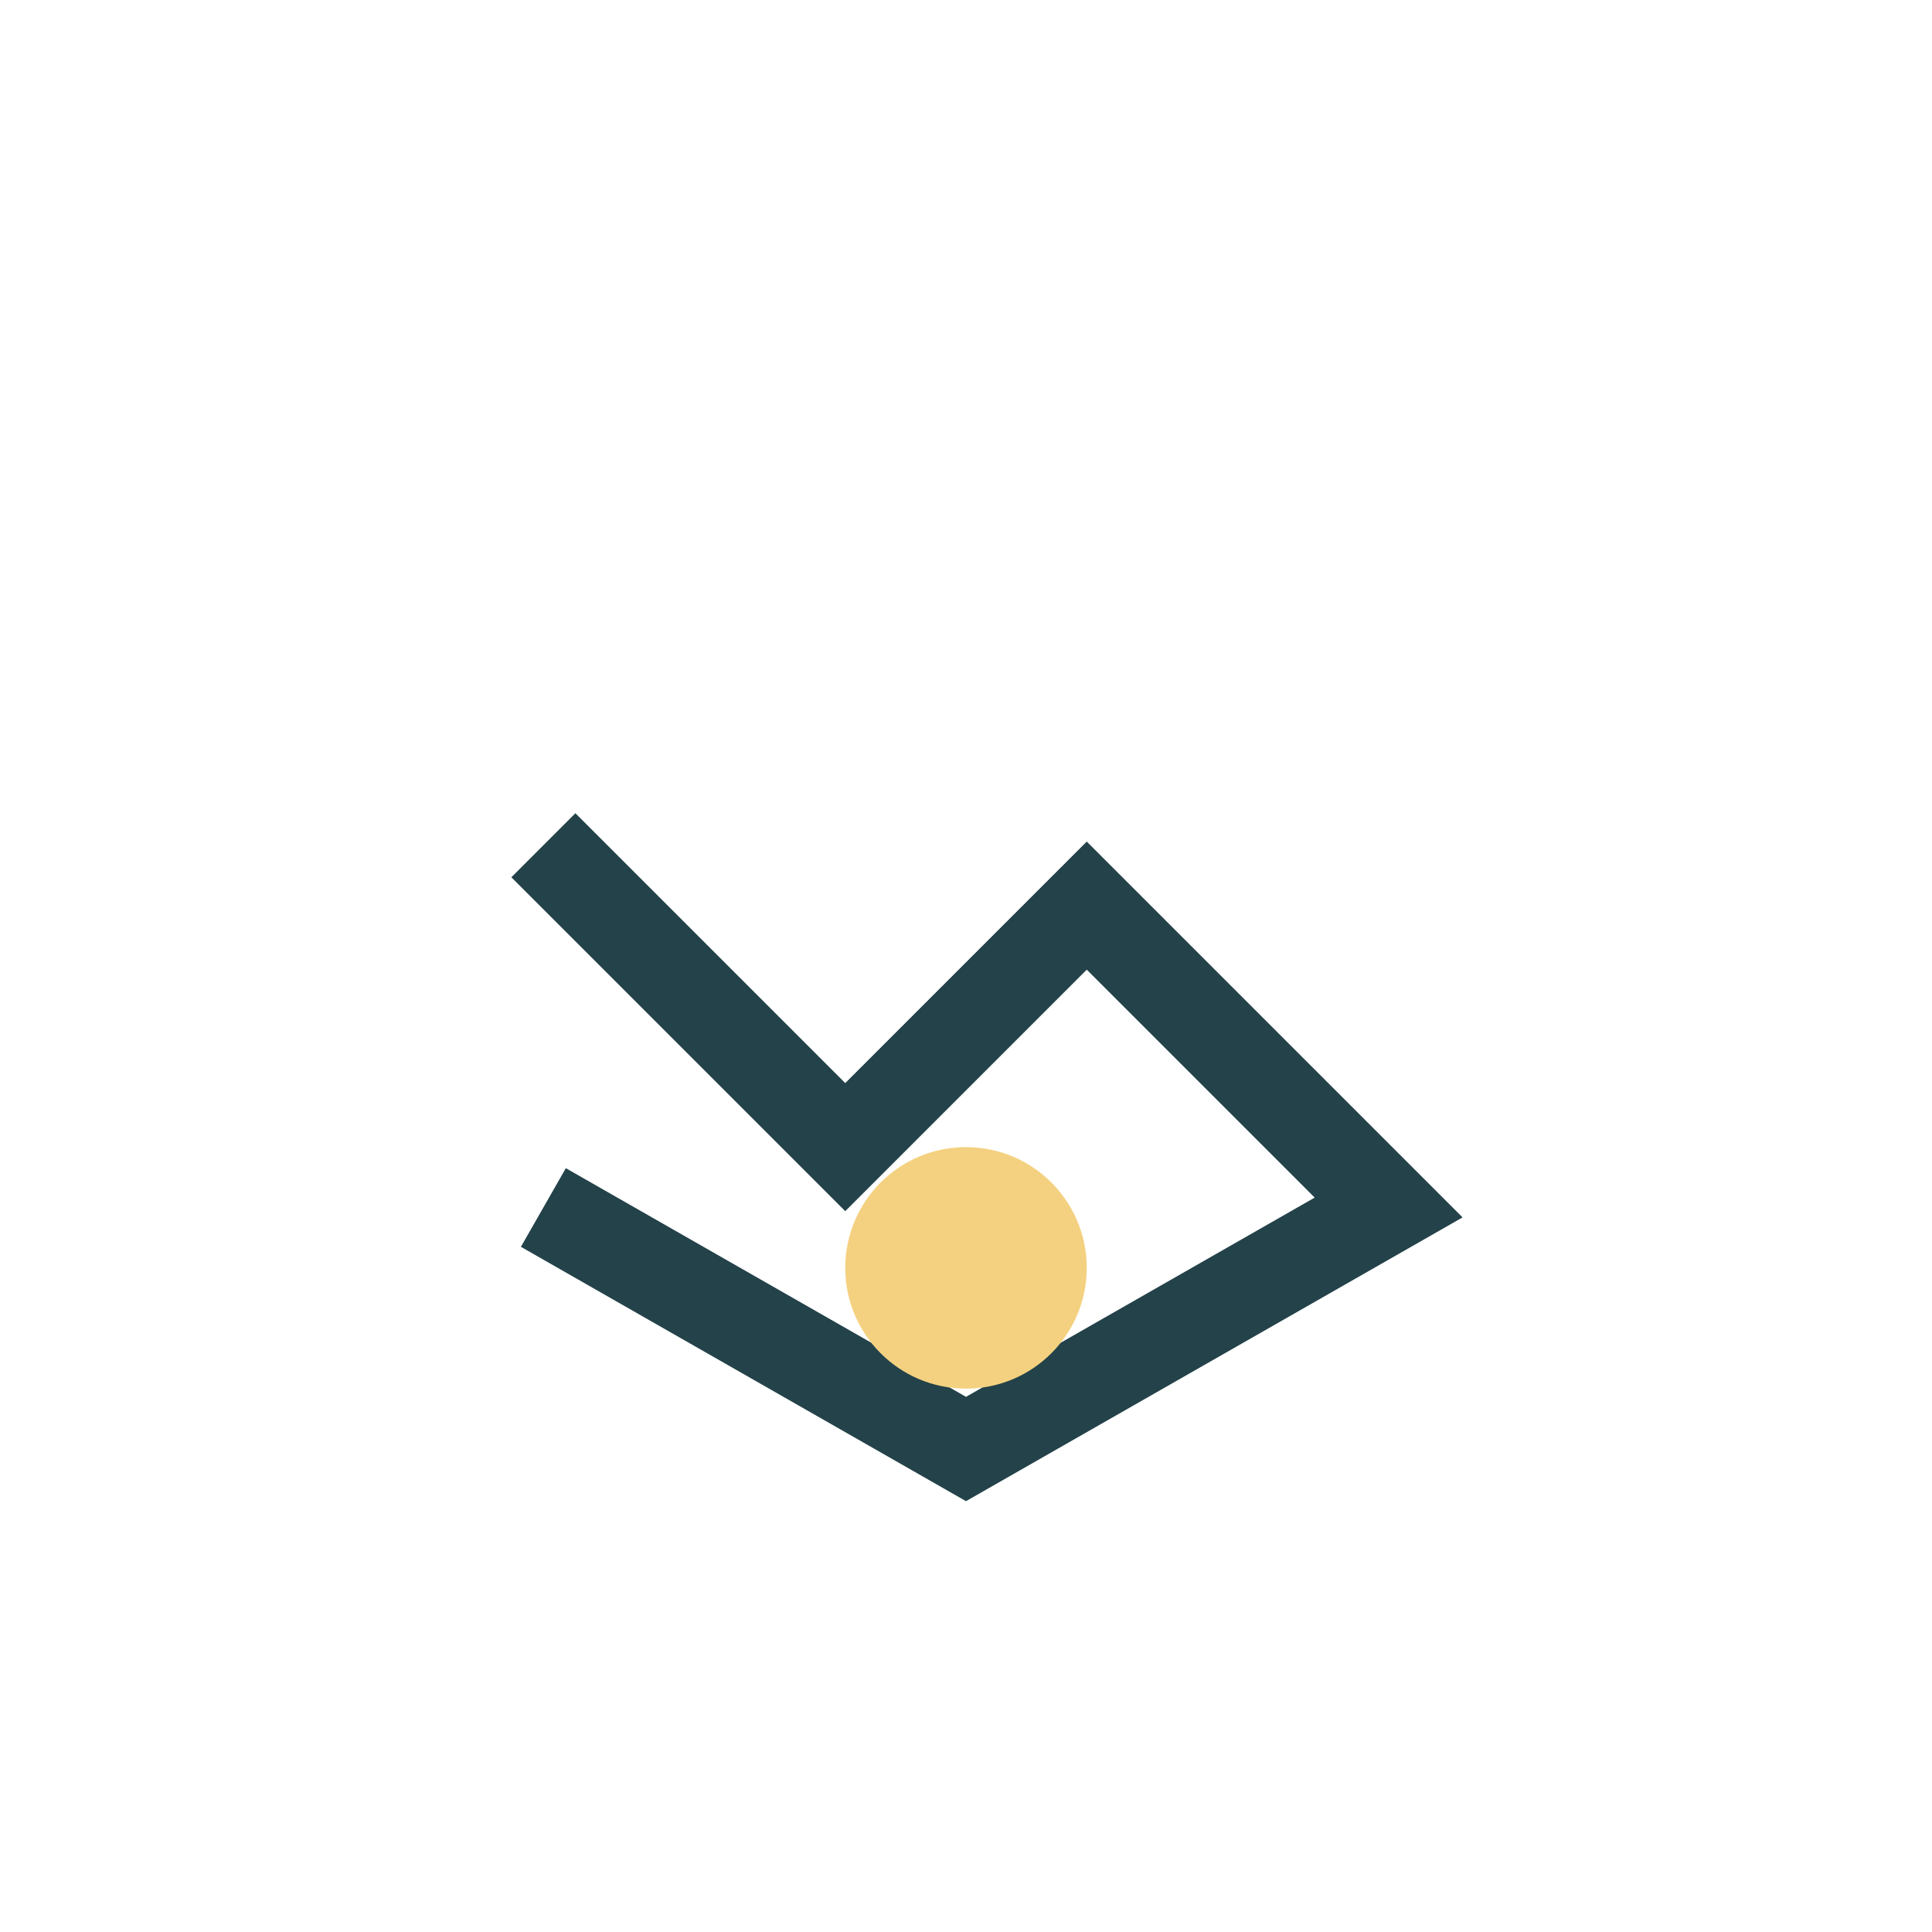 <?xml version="1.0" encoding="UTF-8"?>
<svg xmlns="http://www.w3.org/2000/svg" width="32" height="32" viewBox="0 0 32 32"><path d="M9 20l7 4 7-4-5-5-4 4-5-5" fill="none" stroke="#234249" stroke-width="1.5"/><circle cx="16" cy="21" r="2" fill="#F4D180"/></svg>